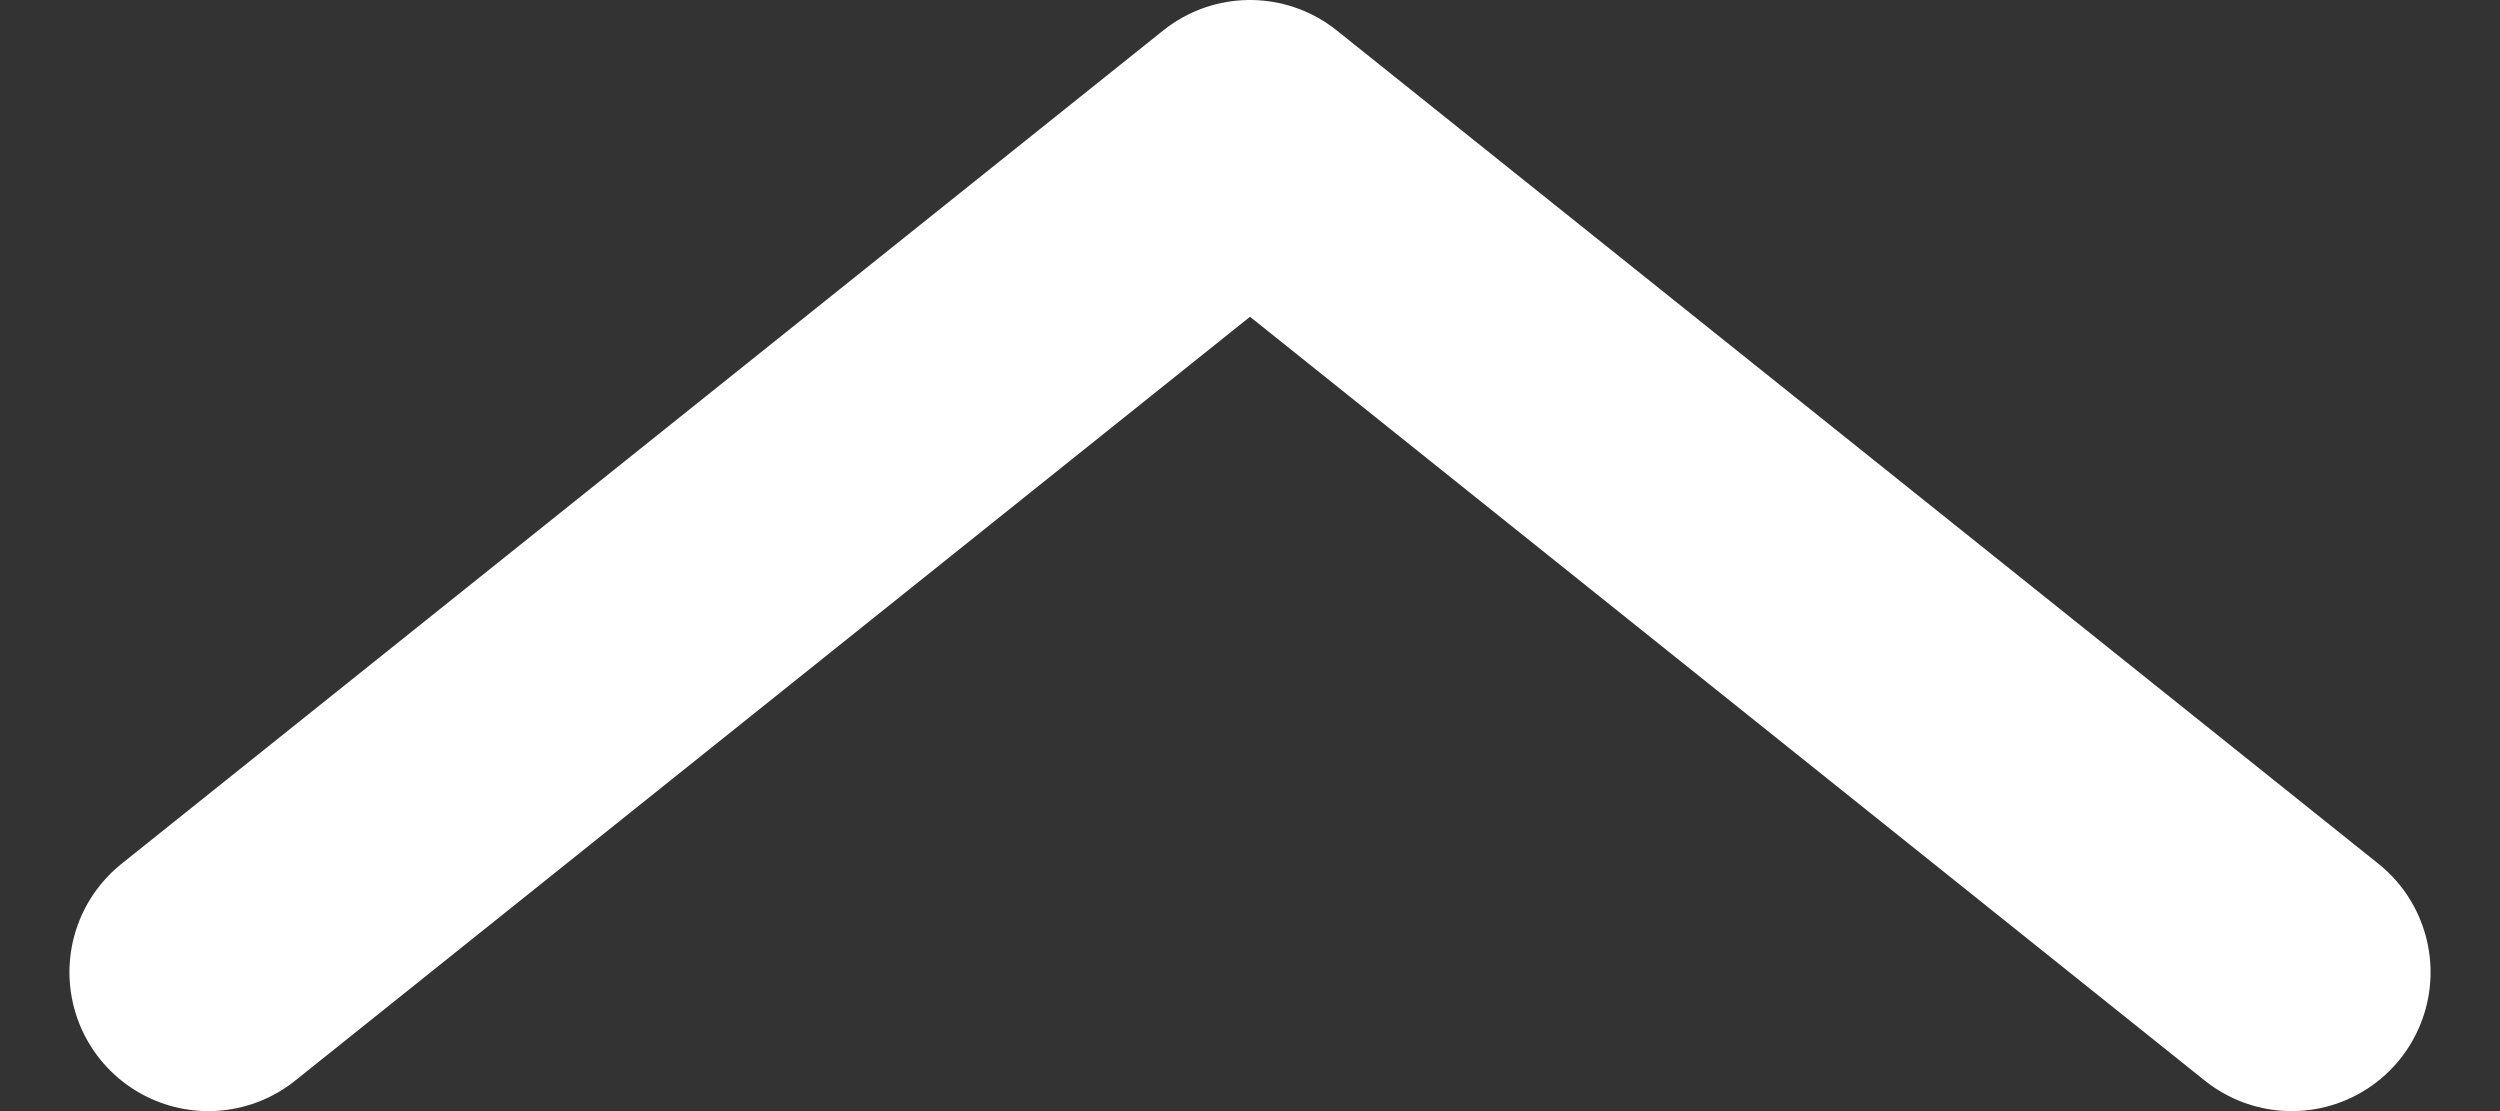 <svg width="18" height="8" viewBox="0 0 18 8" fill="none" xmlns="http://www.w3.org/2000/svg">
<rect x="0" y="0" width="18" height="8" fill="#333333" stroke="none"/>
<path d="M1.5 7L9 1L16.5 7" stroke="white" stroke-width="2" stroke-linecap="round" stroke-linejoin="round"/>
</svg>
